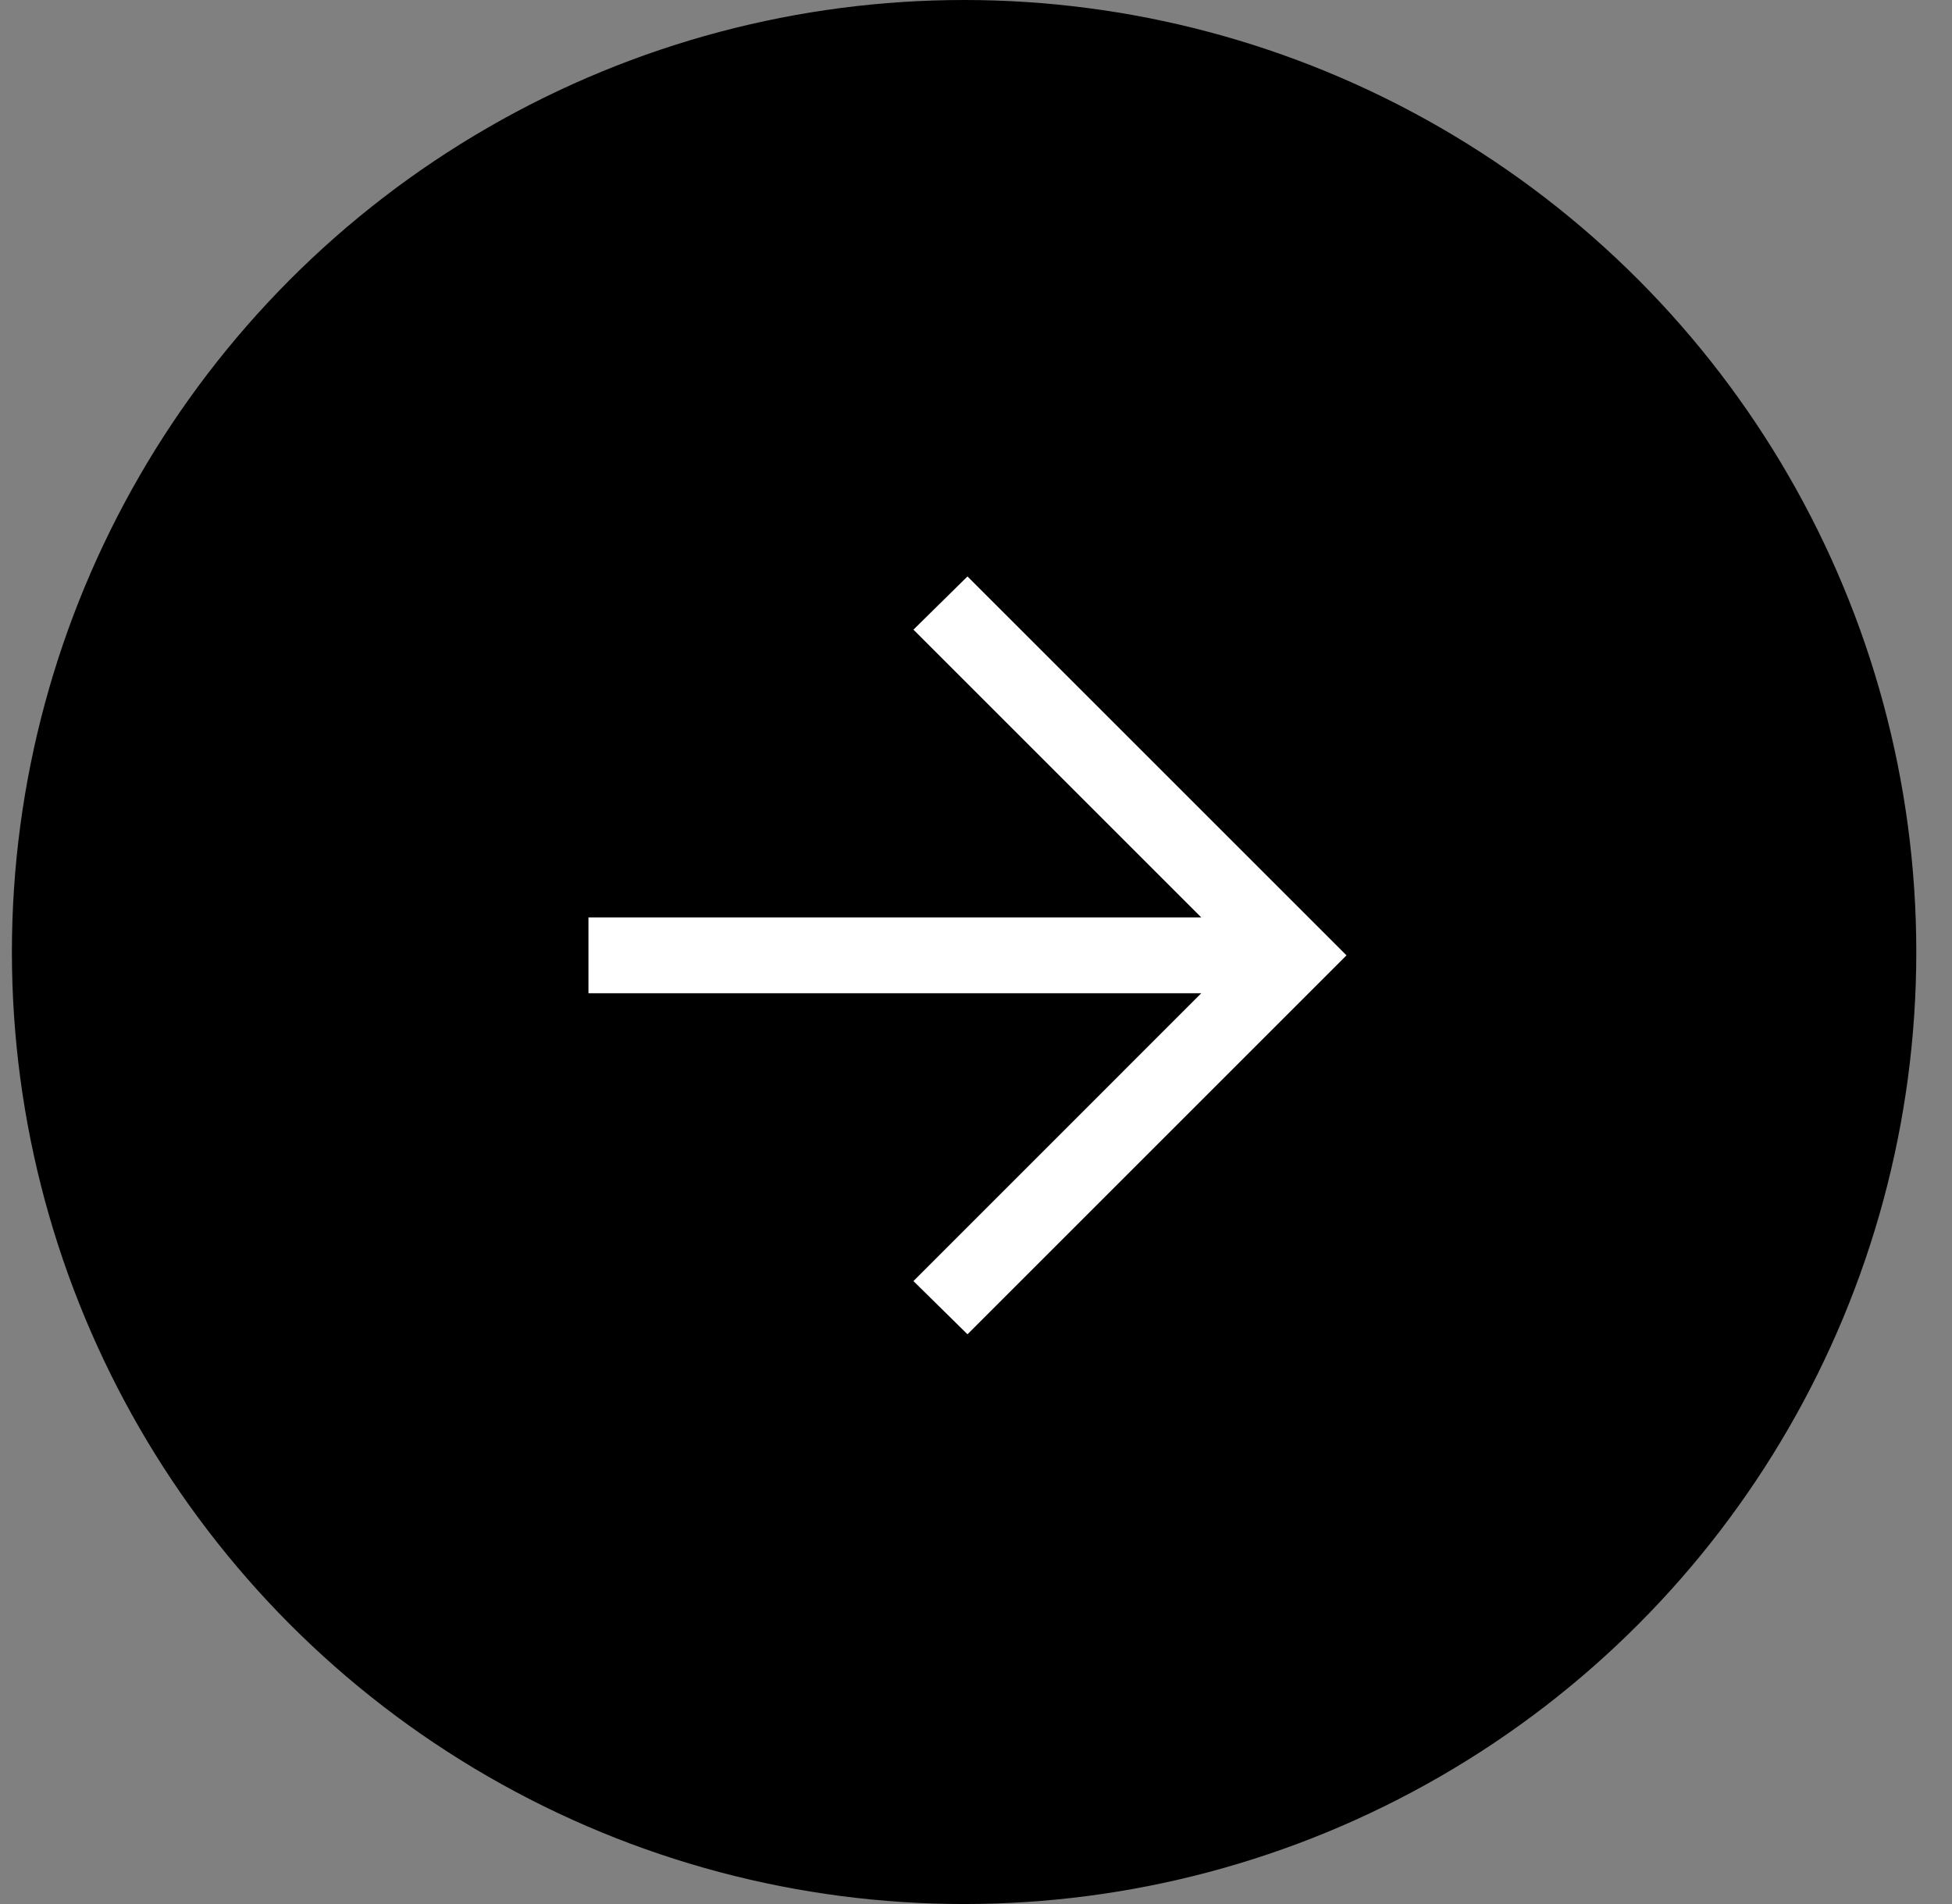 <svg width="41" height="40" viewBox="0 0 41 40" fill="none" xmlns="http://www.w3.org/2000/svg">
<rect x="0" y="0" width="41" height="40" fill="#808080" stroke="none"/>
<g id="Right">
<circle id="Ellipse 13" cx="20" cy="20" r="20" transform="matrix(1 0 0 -1 0.25 40)" fill="black"/>
<g id="arrow_forward">
<mask id="mask0_1337_23230" style="mask-type:alpha" maskUnits="userSpaceOnUse" x="7" y="7" width="27" height="26">
<rect id="Bounding box" x="7.583" y="7.333" width="25.474" height="25.474" fill="#D9D9D9"/>
</mask>
<g mask="url(#mask0_1337_23230)">
<path id="arrow_forward_2" d="M25.232 20.866H12.36V19.274H25.232L19.186 13.228L20.321 12.11L28.282 20.07L20.321 28.031L19.186 26.913L25.232 20.866Z" fill="white"/>
</g>
</g>
</g>
</svg>
